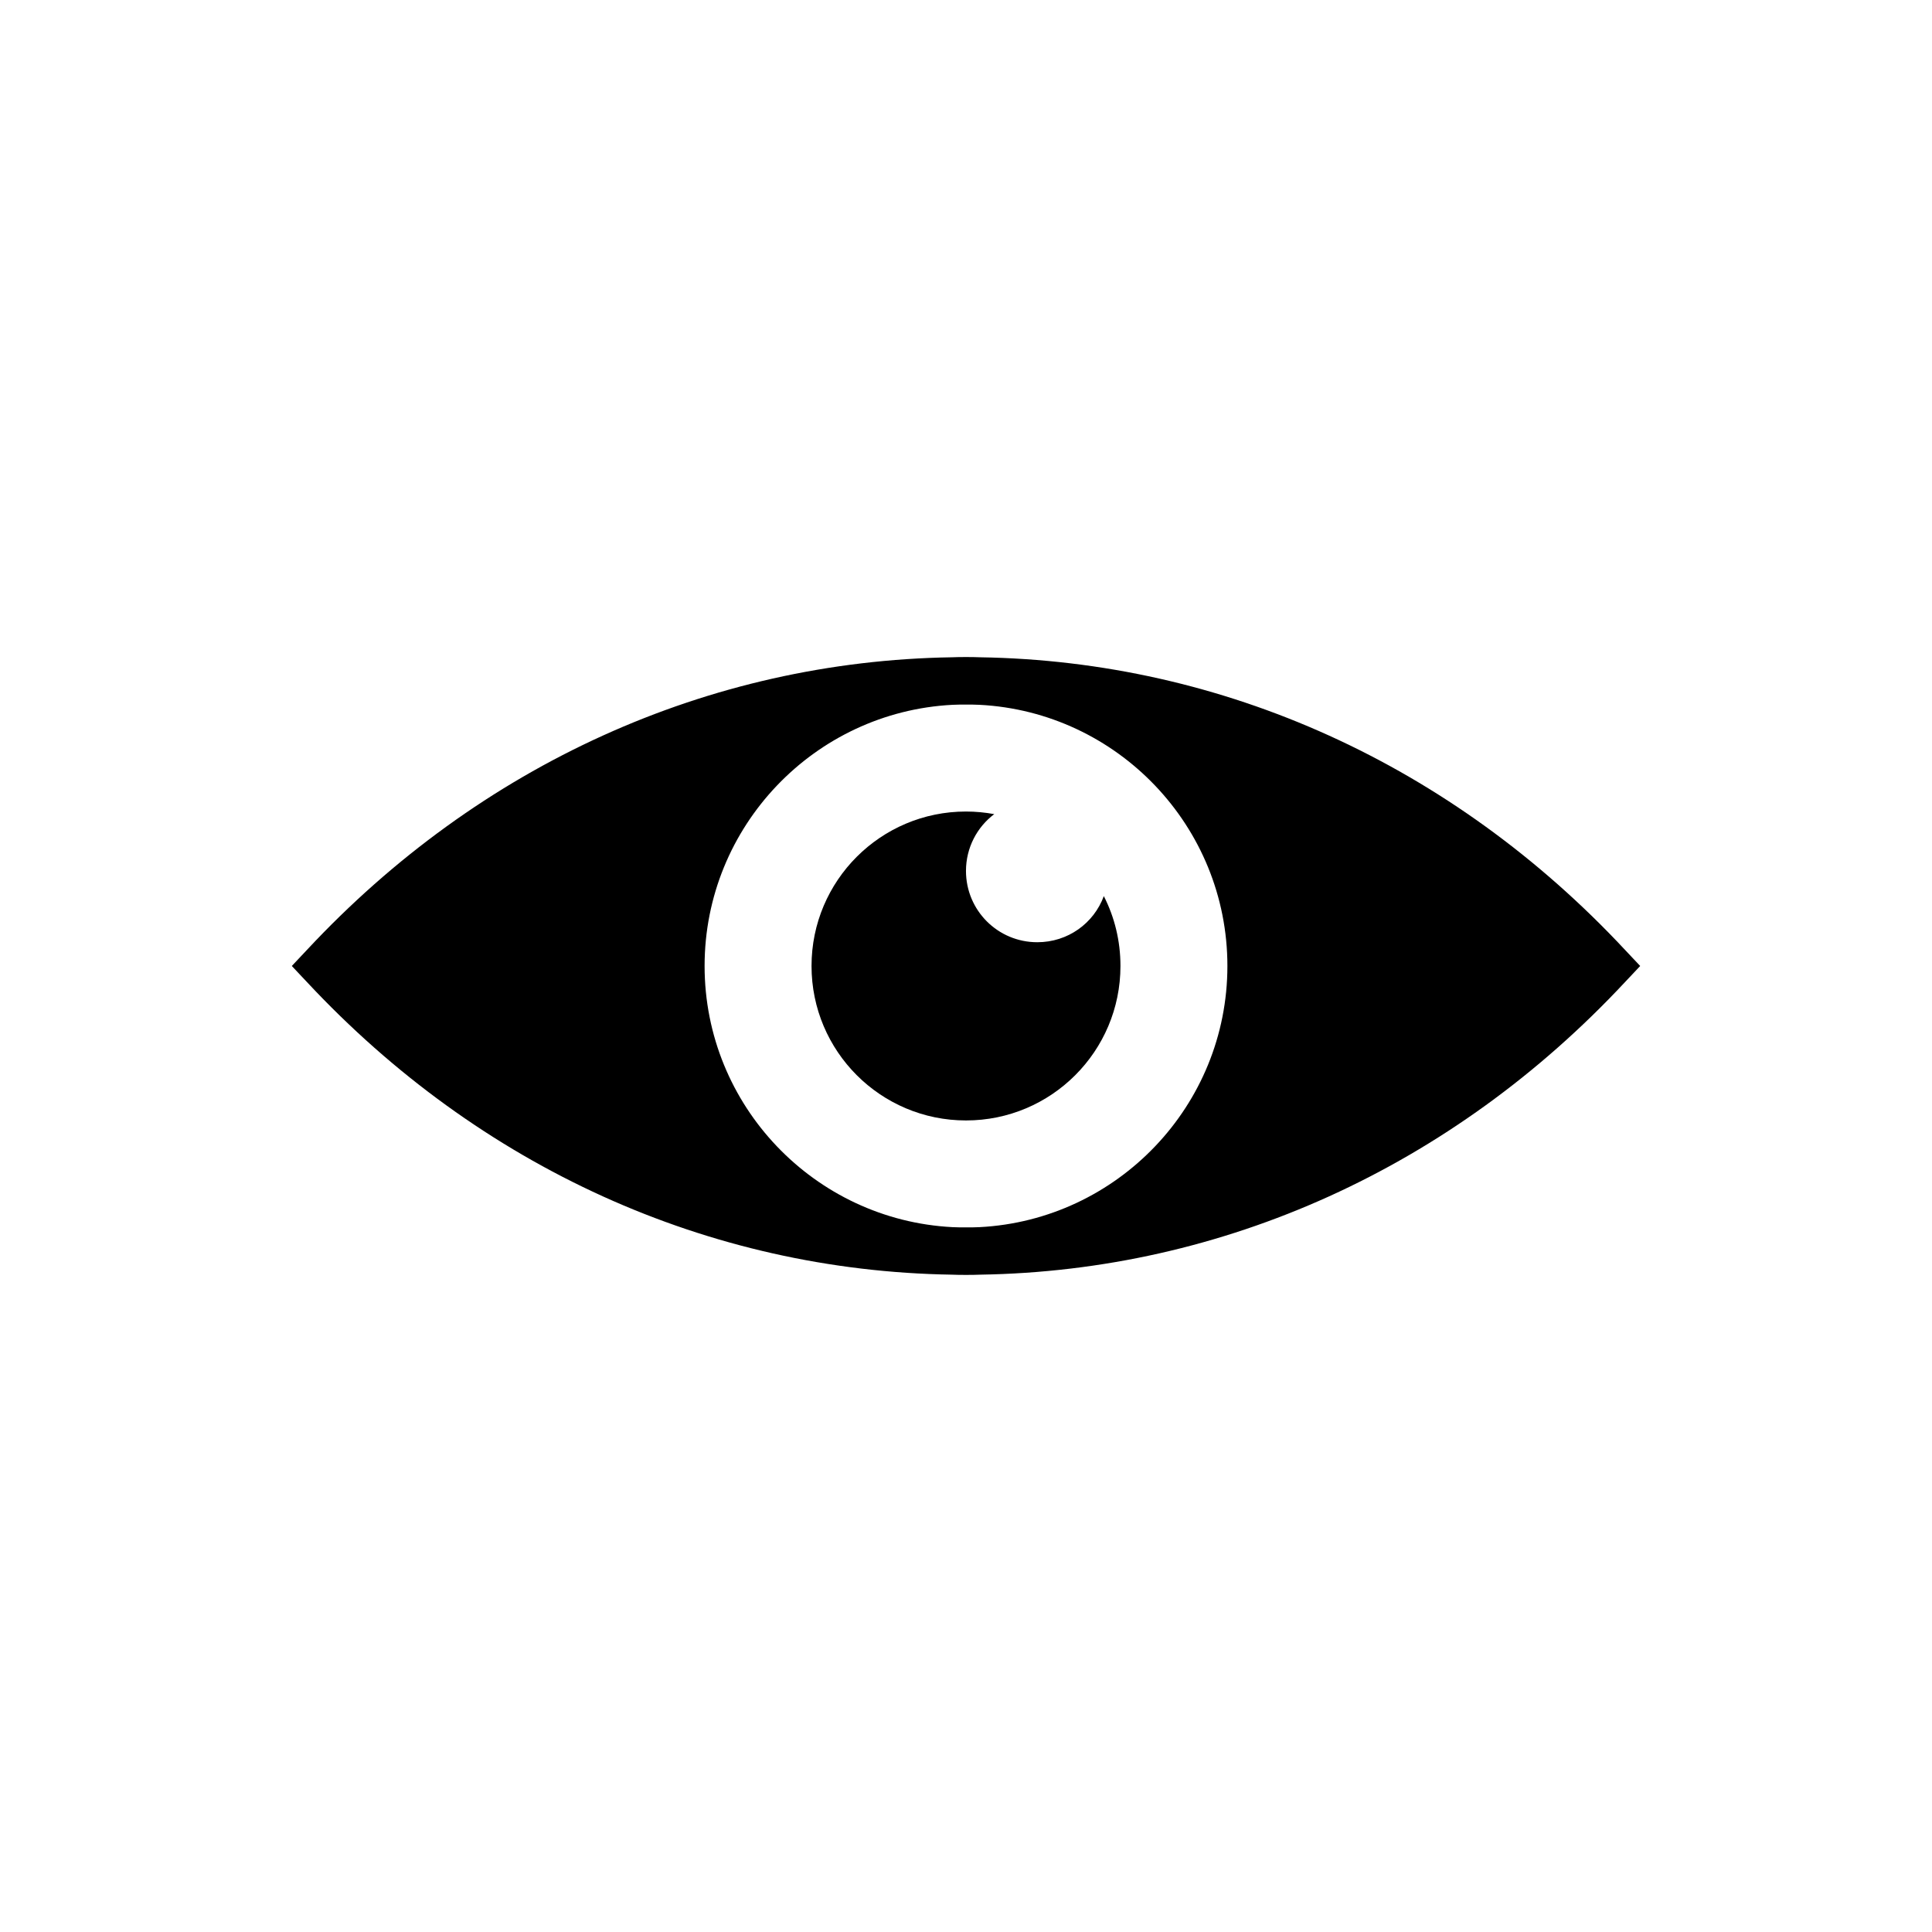 <?xml version="1.0" encoding="UTF-8"?>
<!-- Uploaded to: SVG Repo, www.svgrepo.com, Generator: SVG Repo Mixer Tools -->
<svg fill="#000000" width="800px" height="800px" version="1.1" viewBox="144 144 512 512" xmlns="http://www.w3.org/2000/svg">
 <g>
  <path d="m574.63 395.71c-45.785-49.059-106.37-76.516-170.92-77.523-1.254-0.062-2.453-0.062-3.711-0.062-1.262 0-2.457 0-3.715 0.062-64.551 1.008-125.14 28.465-170.92 77.523l-4.031 4.285 4.031 4.281c45.785 49.059 106.37 76.516 170.92 77.523 1.258 0.062 2.453 0.062 3.715 0.062s2.457 0 3.715-0.062c64.551-1.008 125.13-28.465 170.92-77.523l4.031-4.281zm-171.04 73.496c-1.199 0.062-2.394 0.062-3.59 0.062s-2.391 0-3.59-0.062c-36.527-1.891-65.684-32.184-65.684-69.211 0-37.031 29.156-67.32 65.684-69.211 1.195-0.062 2.391-0.062 3.59-0.062 1.195 0 2.391 0 3.59 0.062 36.523 1.887 65.684 32.18 65.684 69.211 0 37.027-29.16 67.32-65.684 69.211z"/>
  <path d="m418.89 393.7c-10.457 0-18.895-8.438-18.895-18.895 0-6.172 2.957-11.652 7.492-15.051-2.387-0.438-4.906-0.691-7.488-0.691-22.605 0-40.934 18.324-40.934 40.934 0 22.605 18.328 40.934 40.934 40.934s40.934-18.328 40.934-40.934c0-6.676-1.574-12.973-4.41-18.516-2.644 7.184-9.508 12.219-17.633 12.219z"/>
 </g>
</svg>